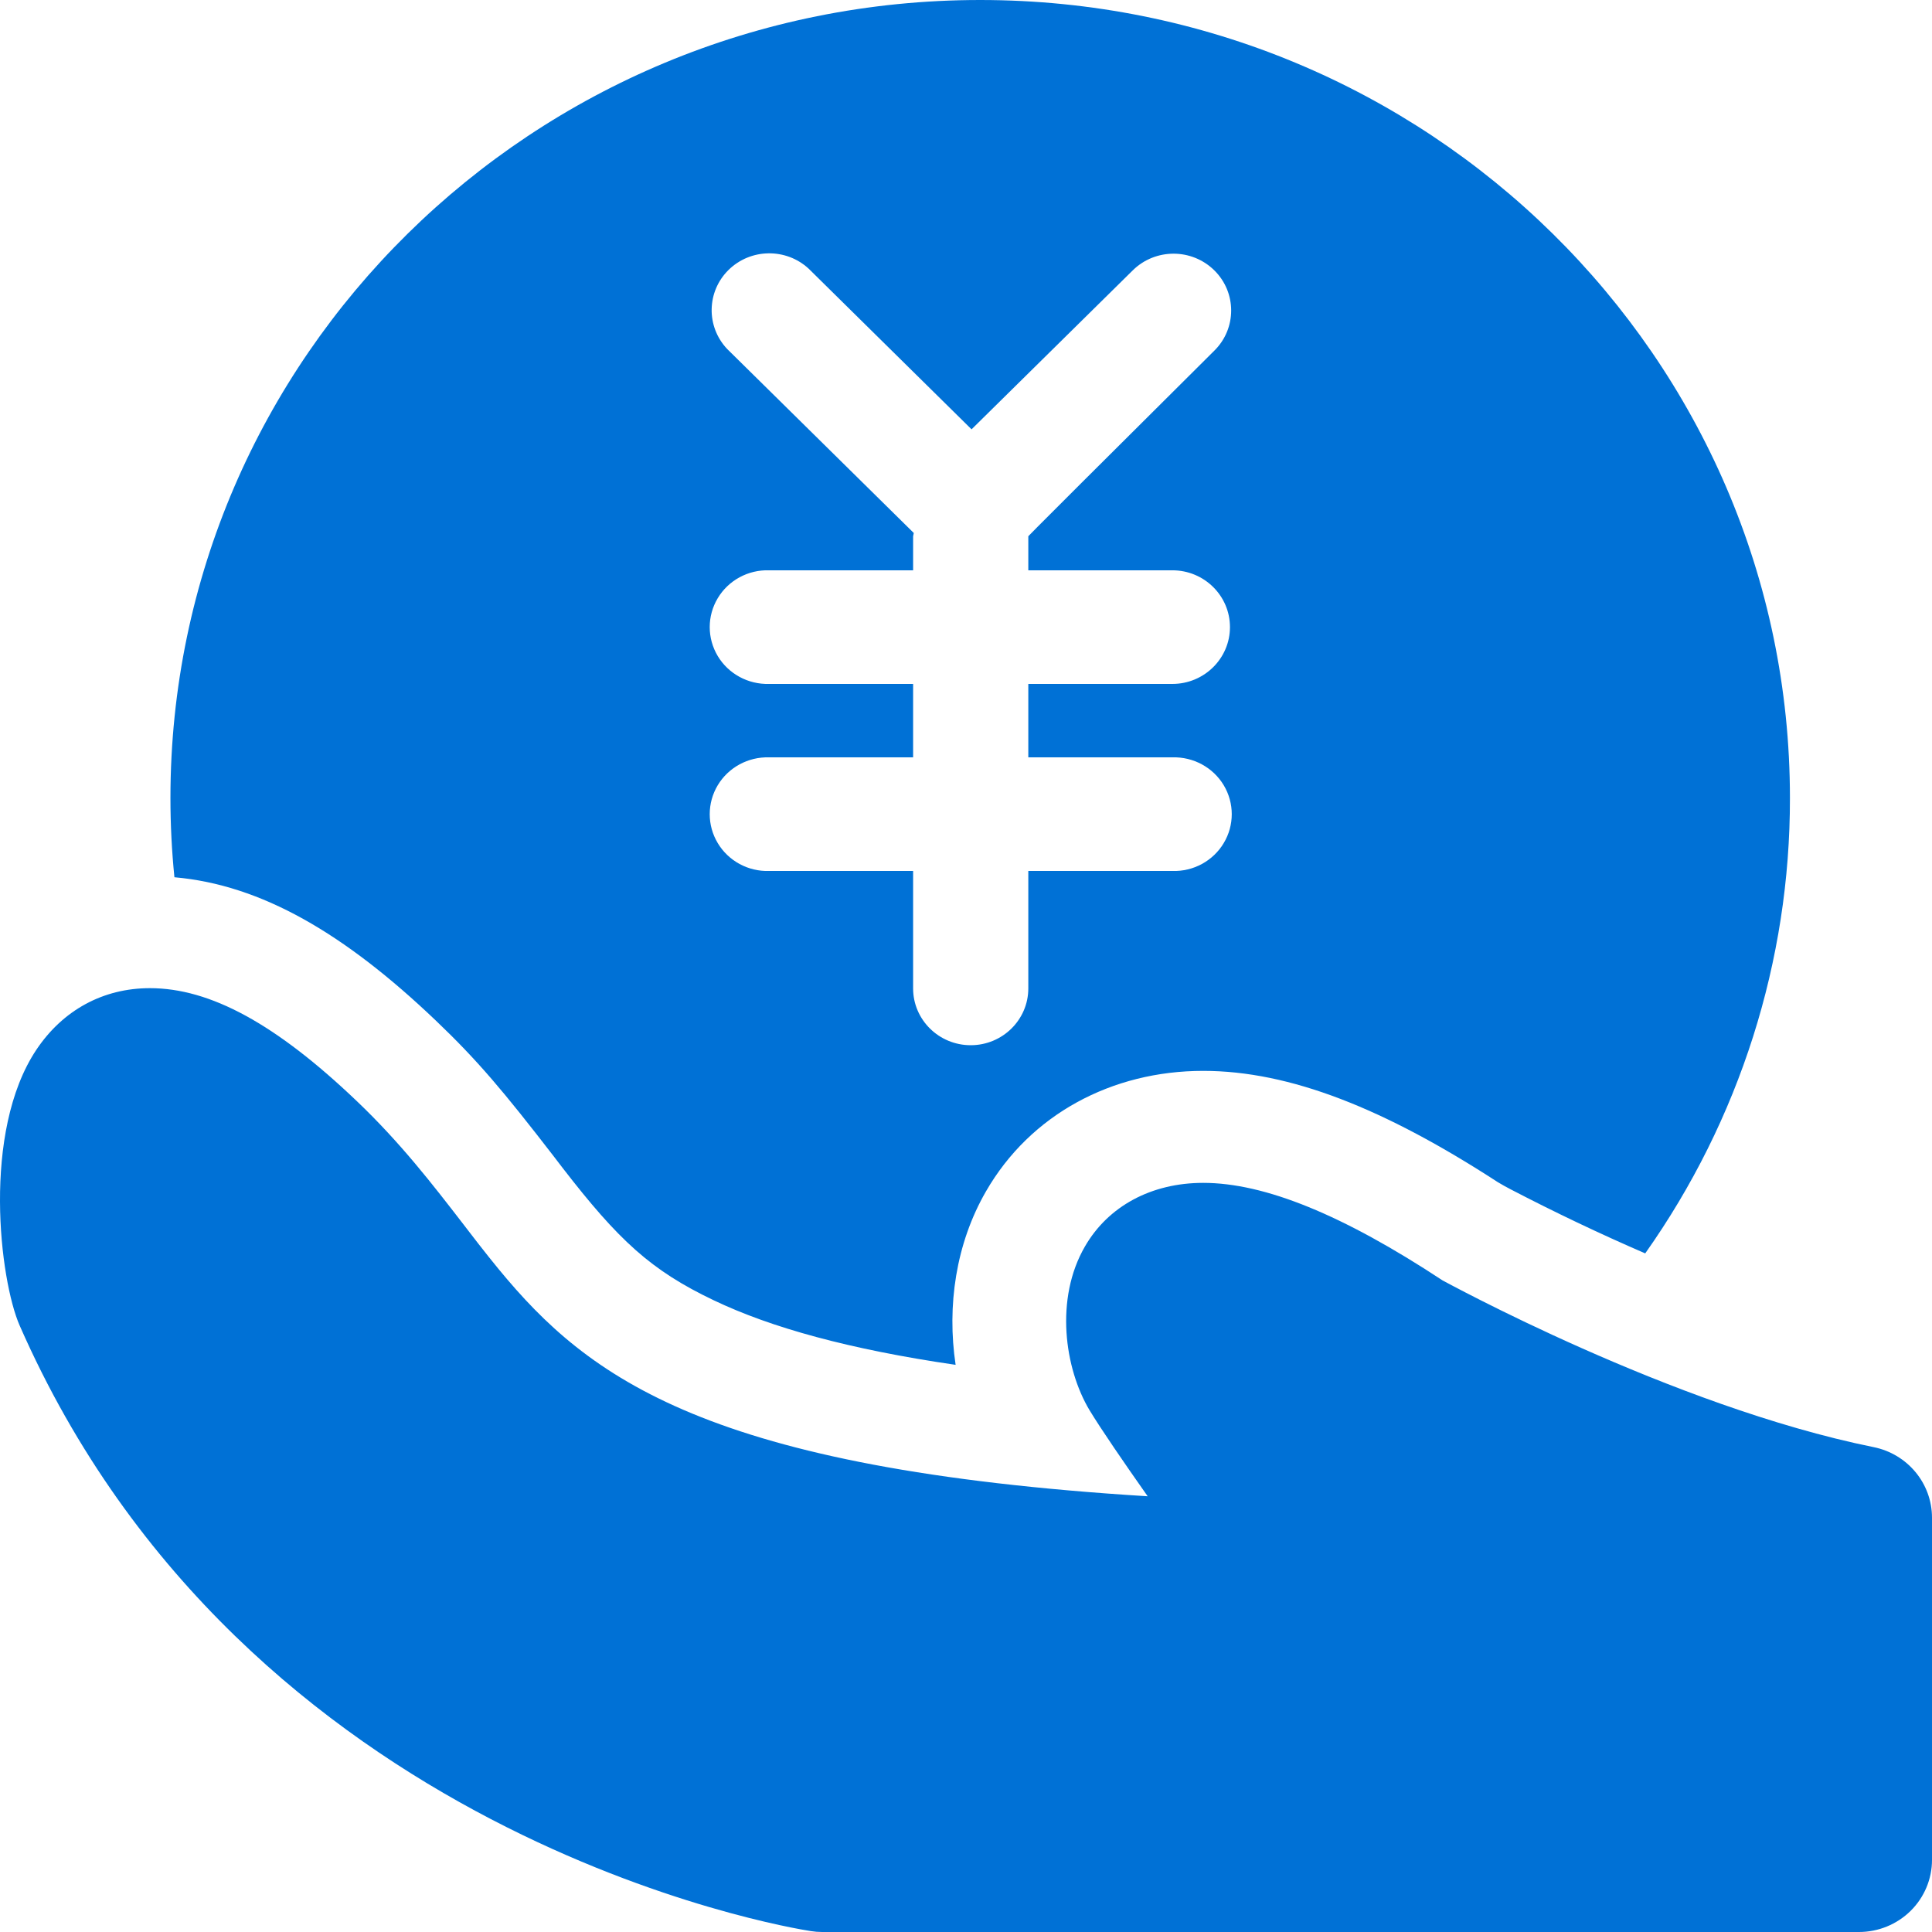 <?xml version="1.0" encoding="UTF-8"?><svg version="1.1" width="32px" height="32px" viewBox="0 0 32.0 32.0" xmlns="http://www.w3.org/2000/svg" xmlns:xlink="http://www.w3.org/1999/xlink"><defs><clipPath id="i0"><path d="M1920,0 L1920,1572 L0,1572 L0,0 L1920,0 Z"></path></clipPath><clipPath id="i1"><path d="M2.483,16.367 C3.483,16.367 4.572,16.961 5.909,18.237 C6.635,18.929 7.164,19.616 7.676,20.279 C7.703,20.315 7.731,20.351 7.759,20.387 L7.925,20.602 C7.98,20.673 8.036,20.744 8.092,20.814 L8.262,21.024 C9.75,22.831 11.728,24.332 19.009,24.783 C18.612,24.219 18.239,23.675 18.047,23.359 C17.631,22.665 17.469,21.511 17.969,20.647 C18.355,19.977 19.071,19.592 19.929,19.592 C20.948,19.592 22.246,20.122 23.897,21.21 C23.904,21.21 27.682,23.291 31.033,23.969 C31.596,24.083 32,24.571 32,25.138 L32,30.806 C32,31.123 31.872,31.427 31.645,31.651 C31.418,31.874 31.111,32 30.79,32 L13.617,32 C13.554,32 13.491,31.995 13.429,31.985 C13.048,31.926 4.053,30.443 0.326,21.956 C-0.003,21.207 -0.306,18.751 0.601,17.389 C1.041,16.73 1.709,16.367 2.483,16.367 Z M16.235,0 C23.642,0 29.647,5.918 29.647,13.217 C29.651,15.915 28.814,18.548 27.25,20.76 C26.494,20.433 25.751,20.079 25.021,19.699 C24.949,19.662 24.878,19.622 24.808,19.58 C22.935,18.363 21.365,17.737 19.929,17.737 C18.411,17.737 17.063,18.463 16.332,19.731 C15.831,20.597 15.682,21.631 15.828,22.606 C14.073,22.35 12.775,21.992 11.82,21.536 C10.781,21.041 10.245,20.543 9.316,19.341 L9.176,19.158 C8.34,18.075 7.911,17.564 7.219,16.904 C5.705,15.46 4.329,14.656 2.889,14.53 C2.845,14.094 2.823,13.656 2.823,13.217 C2.823,5.918 8.828,0 16.235,0 Z M12.067,4.471 C11.703,4.83 11.693,5.409 12.044,5.78 L15.135,8.828 L15.124,8.882 L15.124,9.446 L12.739,9.446 C12.391,9.435 12.065,9.612 11.888,9.908 C11.711,10.203 11.711,10.57 11.888,10.866 C12.065,11.161 12.391,11.338 12.739,11.328 L15.124,11.328 L15.124,12.544 L12.739,12.544 C12.391,12.534 12.065,12.711 11.888,13.006 C11.711,13.302 11.711,13.669 11.888,13.964 C12.065,14.26 12.391,14.437 12.739,14.426 L15.124,14.426 L15.124,16.371 C15.124,16.89 15.551,17.312 16.078,17.312 C16.605,17.312 17.032,16.89 17.032,16.371 L17.032,14.426 L19.418,14.426 C19.766,14.437 20.092,14.26 20.269,13.964 C20.446,13.669 20.446,13.302 20.269,13.006 C20.092,12.711 19.766,12.534 19.418,12.544 L17.032,12.544 L17.032,11.328 L19.418,11.328 C19.945,11.328 20.372,10.906 20.372,10.387 C20.372,9.867 19.945,9.446 19.418,9.446 L17.032,9.446 L17.032,8.882 C17.032,8.881 17.044,8.869 17.068,8.845 L17.131,8.781 L17.182,8.729 L17.916,7.995 C18.427,7.485 19.159,6.756 20.113,5.808 C20.485,5.441 20.485,4.845 20.113,4.478 C19.74,4.11 19.136,4.11 18.763,4.477 L16.092,7.111 L13.394,4.45 C13.018,4.103 12.431,4.113 12.067,4.471 Z"></path></clipPath></defs><g transform="translate(-944.0 -417.0)"><g clip-path="url(#i0)"><g transform="translate(176.0 320.0)"><g transform="translate(656.0 60.0)"><g transform="translate(112.0 37)"><g clip-path="url(#i1)"><polygon points="5.55111512e-17,0 32,0 32,32 5.55111512e-17,32 5.55111512e-17,0" stroke="none" fill="#0071D6"></polygon></g></g></g></g></g></g></svg>